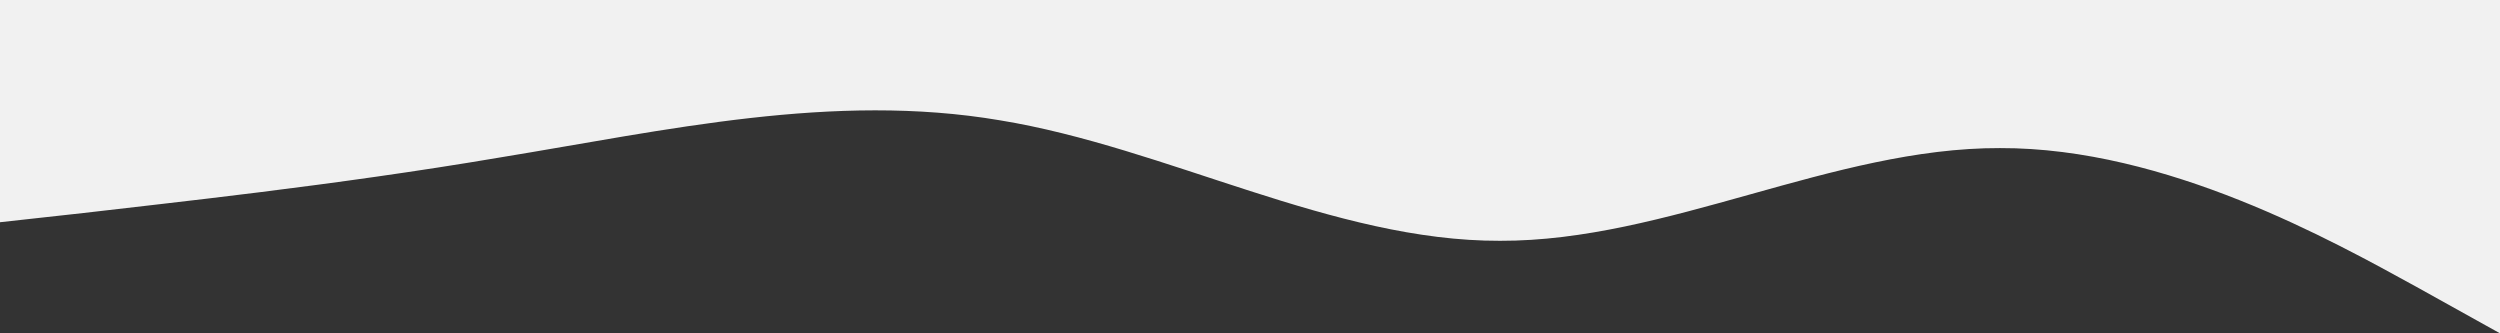 <?xml version="1.0" encoding="UTF-8"?>
<svg width="1440px" height="192px" viewBox="0 0 1440 192" version="1.1" xmlns="http://www.w3.org/2000/svg" xmlns:xlink="http://www.w3.org/1999/xlink">
    <rect x="0" y="0" width="1440" height="192" fill="#333333" stroke="none"/>
    <title>grey-wave</title>
    <g id="Page-1" stroke="none" stroke-width="1" fill="none" fill-rule="evenodd">
        <g id="grey-wave" transform="translate(720, 96) scale(1, -1) translate(-720, -96) " fill="#F1F1F1" fill-rule="nonzero">
            <path d="M0,64 L48,69.3 C96,75 192,85 288,101.3 C384,117 480,139 576,122.7 C672,107 768,53 864,53.3 C960,53 1056,107 1152,106.7 C1248,107 1344,53 1392,26.7 L1440,0 L1440,192 L1392,192 C1344,192 1248,192 1152,192 C1056,192 960,192 864,192 C768,192 672,192 576,192 C480,192 384,192 288,192 C192,192 96,192 48,192 L0,192 L0,64 Z" id="Path"></path>
        </g>
    </g>
</svg>